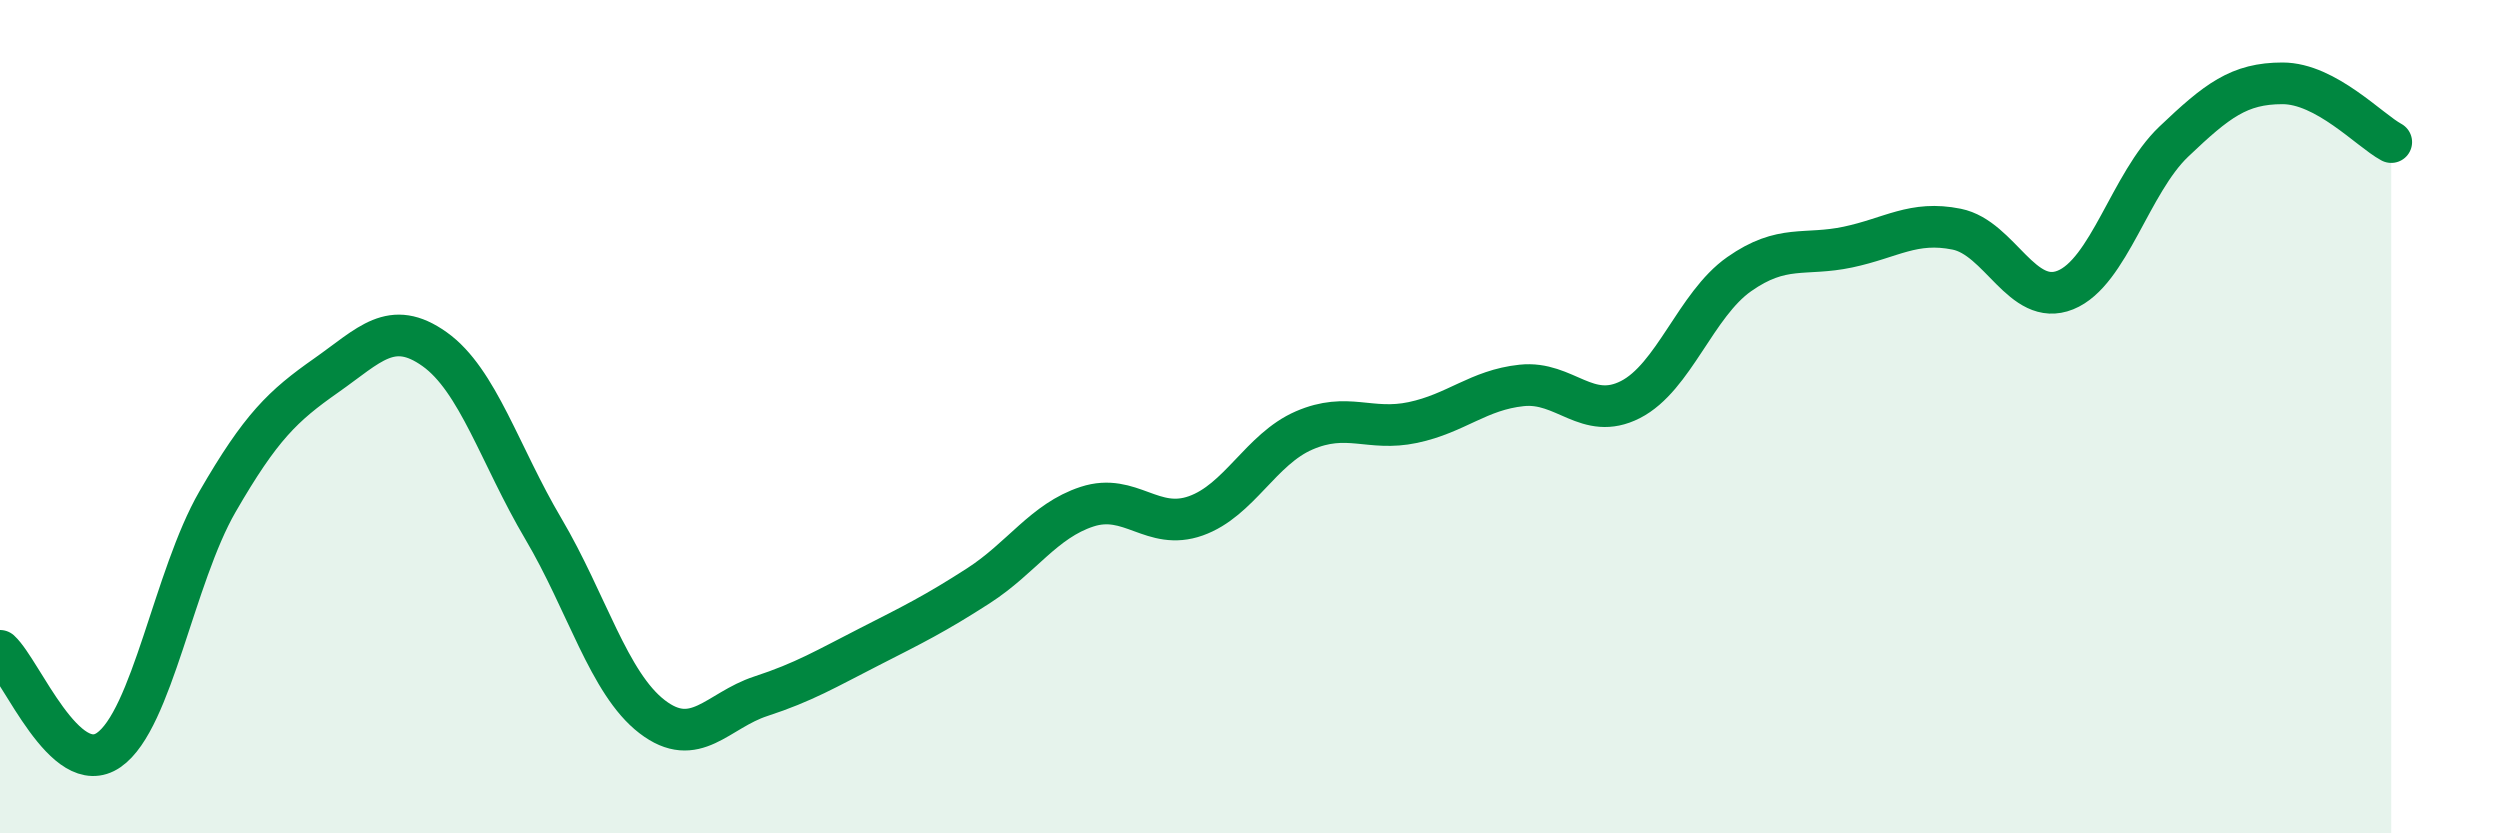 
    <svg width="60" height="20" viewBox="0 0 60 20" xmlns="http://www.w3.org/2000/svg">
      <path
        d="M 0,15.62 C 0.52,16.1 1.57,18.72 2.61,18 C 3.65,17.28 4.18,13.84 5.22,12.04 C 6.26,10.24 6.79,9.74 7.83,9.01 C 8.87,8.28 9.39,7.64 10.43,8.38 C 11.47,9.12 12,10.93 13.04,12.69 C 14.08,14.45 14.61,16.4 15.65,17.2 C 16.69,18 17.22,17.05 18.26,16.71 C 19.3,16.37 19.83,16.05 20.87,15.52 C 21.91,14.99 22.44,14.73 23.48,14.06 C 24.52,13.39 25.05,12.5 26.09,12.16 C 27.13,11.82 27.66,12.75 28.7,12.38 C 29.74,12.01 30.26,10.78 31.3,10.33 C 32.34,9.88 32.87,10.36 33.91,10.14 C 34.95,9.92 35.48,9.36 36.52,9.25 C 37.56,9.14 38.09,10.12 39.13,9.59 C 40.17,9.06 40.7,7.31 41.74,6.58 C 42.78,5.85 43.31,6.15 44.35,5.93 C 45.39,5.71 45.92,5.29 46.96,5.5 C 48,5.71 48.53,7.38 49.57,6.96 C 50.61,6.54 51.13,4.39 52.17,3.4 C 53.21,2.41 53.74,2 54.78,2 C 55.82,2 56.87,3.13 57.39,3.41L57.39 20L0 20Z"
        fill="#008740"
        opacity="0.1"
        stroke-linecap="round"
        stroke-linejoin="round"
      />
      <path
        d="M 0,15.62 C 0.52,16.1 1.57,18.72 2.61,18 C 3.65,17.28 4.18,13.84 5.22,12.04 C 6.26,10.24 6.79,9.74 7.83,9.01 C 8.87,8.28 9.39,7.64 10.43,8.38 C 11.47,9.12 12,10.93 13.04,12.69 C 14.08,14.45 14.61,16.4 15.65,17.2 C 16.69,18 17.22,17.05 18.26,16.71 C 19.3,16.37 19.83,16.05 20.87,15.52 C 21.91,14.99 22.44,14.73 23.48,14.06 C 24.52,13.39 25.05,12.5 26.09,12.16 C 27.13,11.82 27.66,12.75 28.7,12.38 C 29.74,12.01 30.26,10.78 31.3,10.33 C 32.34,9.88 32.87,10.36 33.91,10.14 C 34.95,9.92 35.48,9.36 36.52,9.25 C 37.56,9.14 38.09,10.12 39.13,9.59 C 40.17,9.06 40.7,7.31 41.74,6.58 C 42.78,5.85 43.31,6.15 44.35,5.93 C 45.39,5.71 45.92,5.29 46.96,5.5 C 48,5.71 48.53,7.38 49.57,6.96 C 50.61,6.54 51.13,4.39 52.17,3.4 C 53.21,2.41 53.74,2 54.78,2 C 55.82,2 56.87,3.13 57.39,3.41"
        stroke="#008740"
        stroke-width="1"
        fill="none"
        stroke-linecap="round"
        stroke-linejoin="round"
      />
    </svg>
  